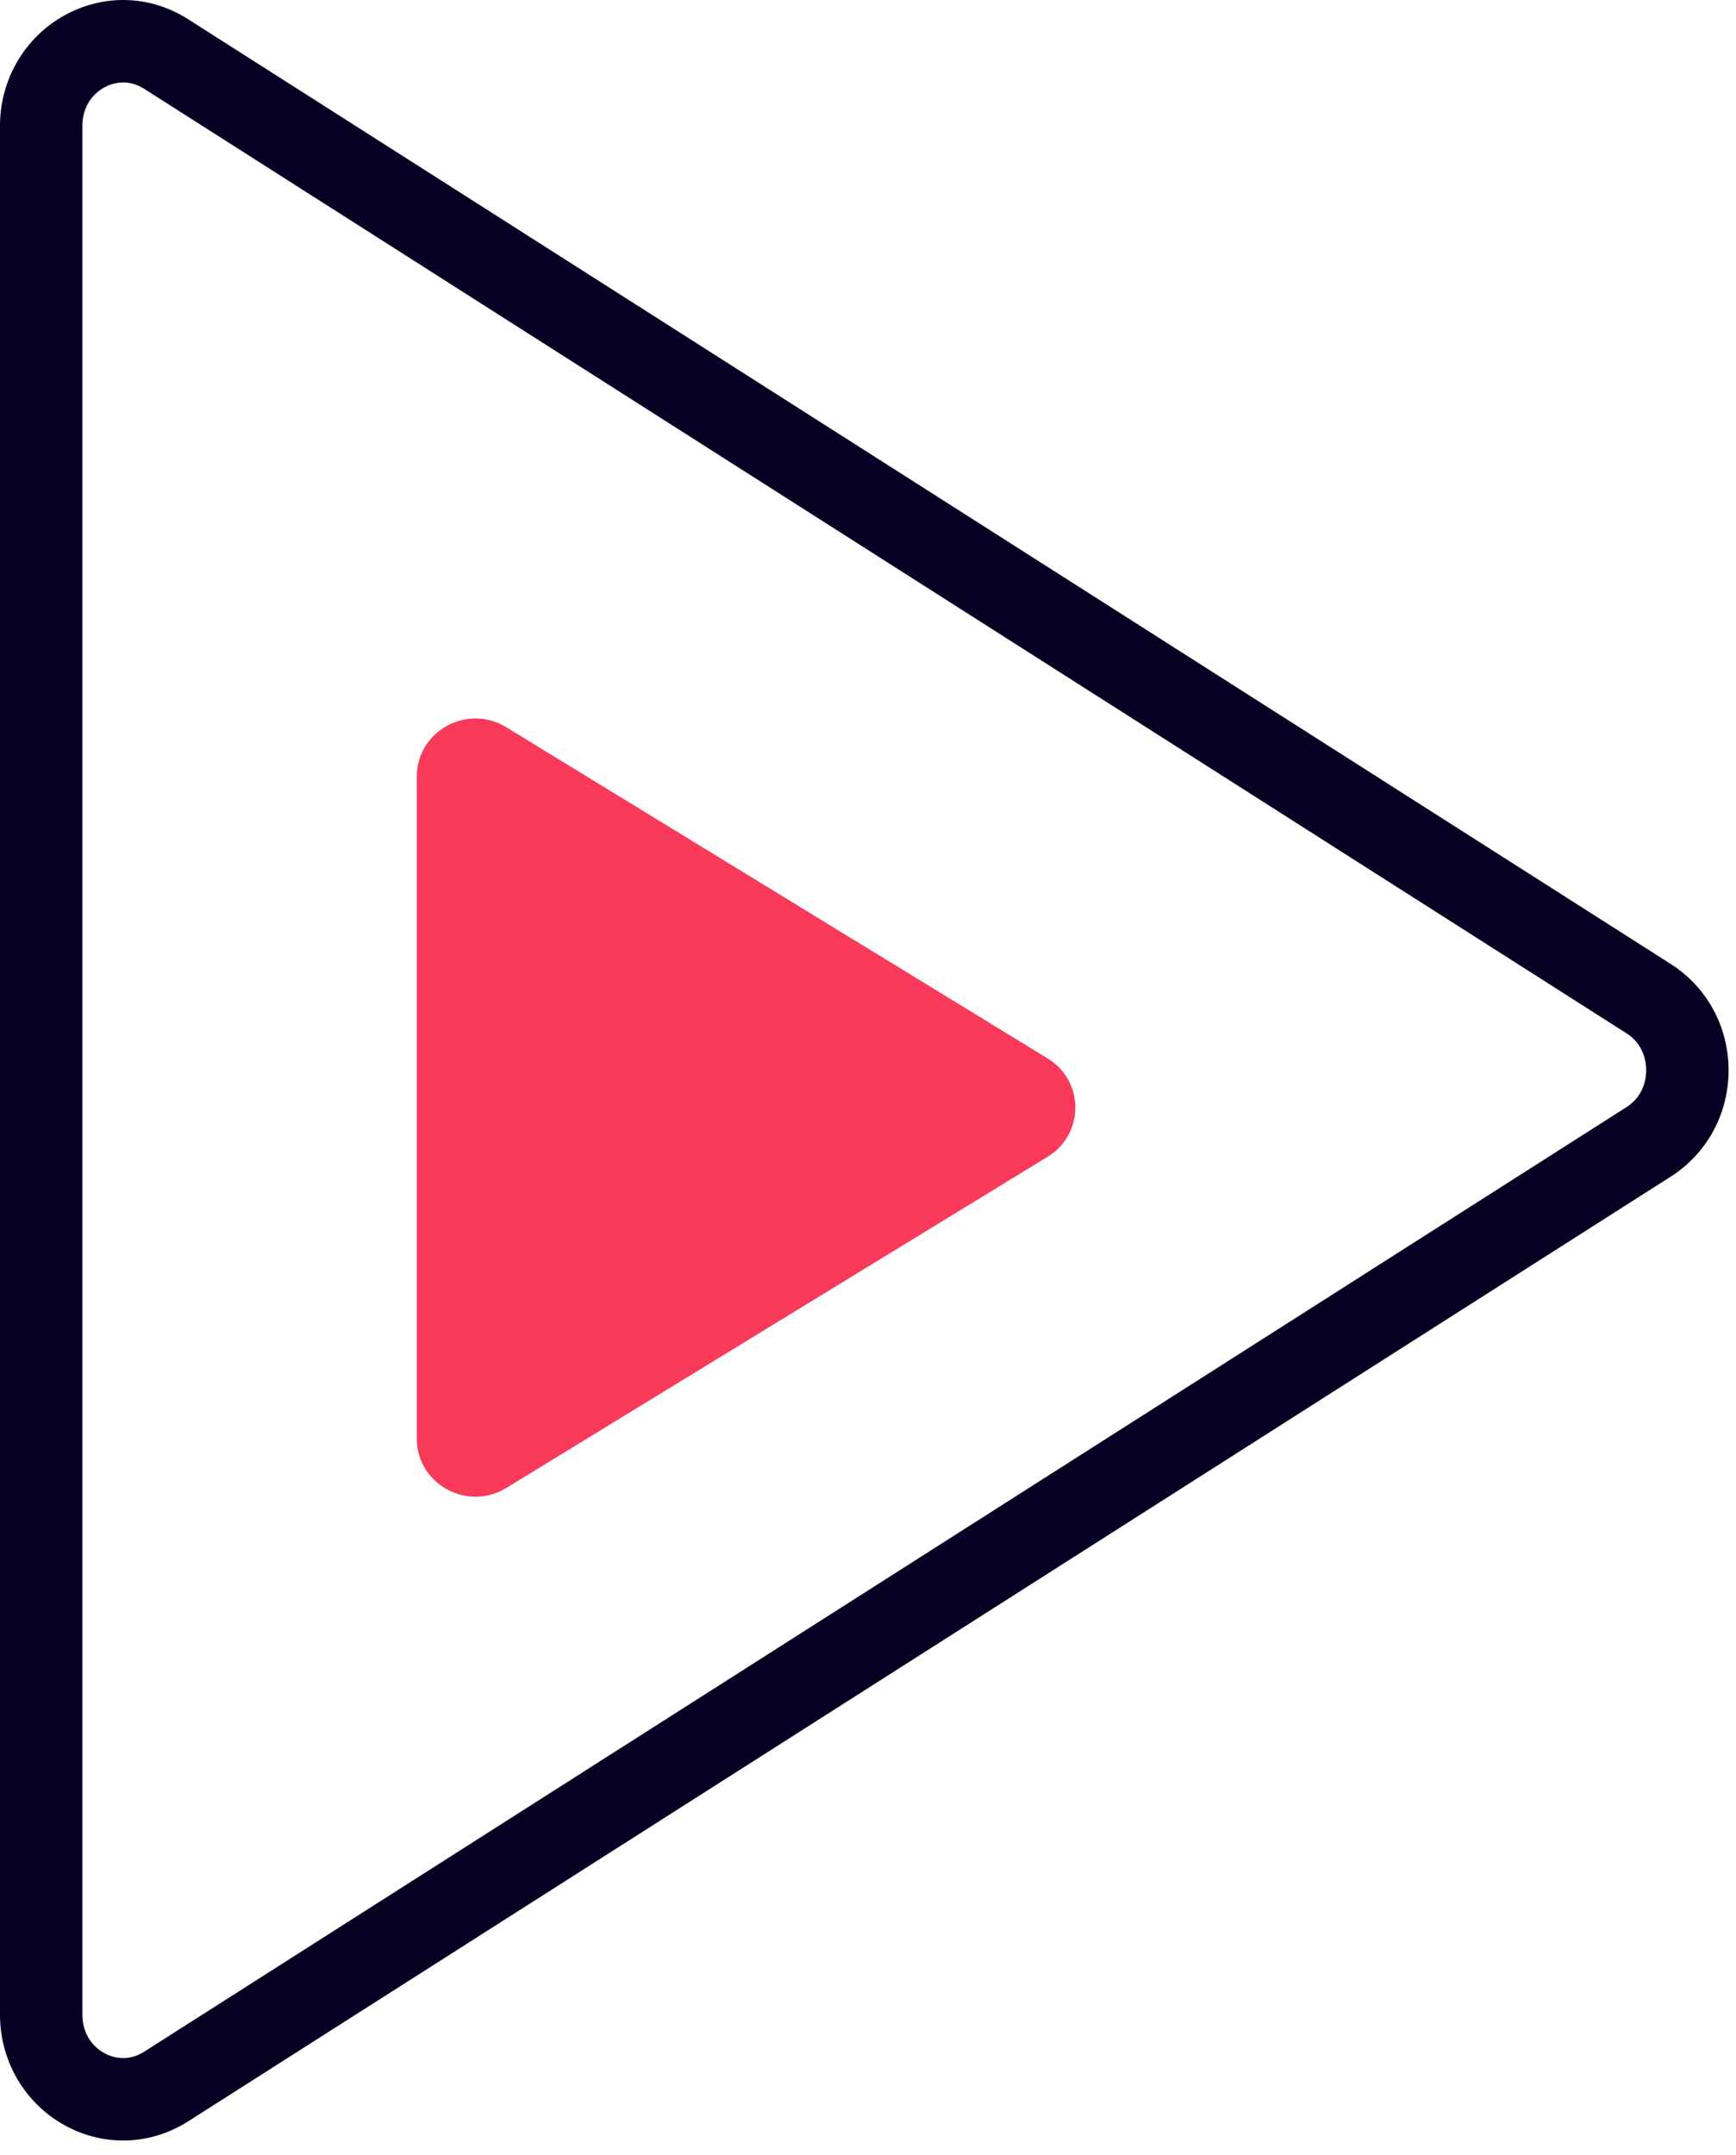 <svg width="29" height="36" fill="none" xmlns="http://www.w3.org/2000/svg"><path d="M2.056 35.753c-.332 0-.666-.084-.974-.254C.416 35.134 0 34.426 0 33.654V2.099c0-.772.416-1.479 1.082-1.845.658-.362 1.43-.335 2.062.068L27.908 16.1c.606.386.968 1.049.968 1.777s-.362 1.391-.966 1.776L3.146 35.431c-.338.215-.712.322-1.09.322ZM2.06 1.377c-.144 0-.258.05-.316.082-.232.127-.368.366-.368.64V33.654c0 .274.136.514.368.64.1.056.368.164.662-.023L27.17 18.493c.298-.19.33-.494.33-.617 0-.122-.032-.427-.328-.616L2.406 1.482c-.124-.078-.242-.105-.346-.105Z" fill="#040123"/><path d="M6.963 12.967v11.065c0 .757.843 1.22 1.495.821l9.043-5.532c.616-.377.617-1.265 0-1.642L8.456 12.146c-.65-.398-1.493.065-1.493.821Z" fill="#F93A5A"/></svg>